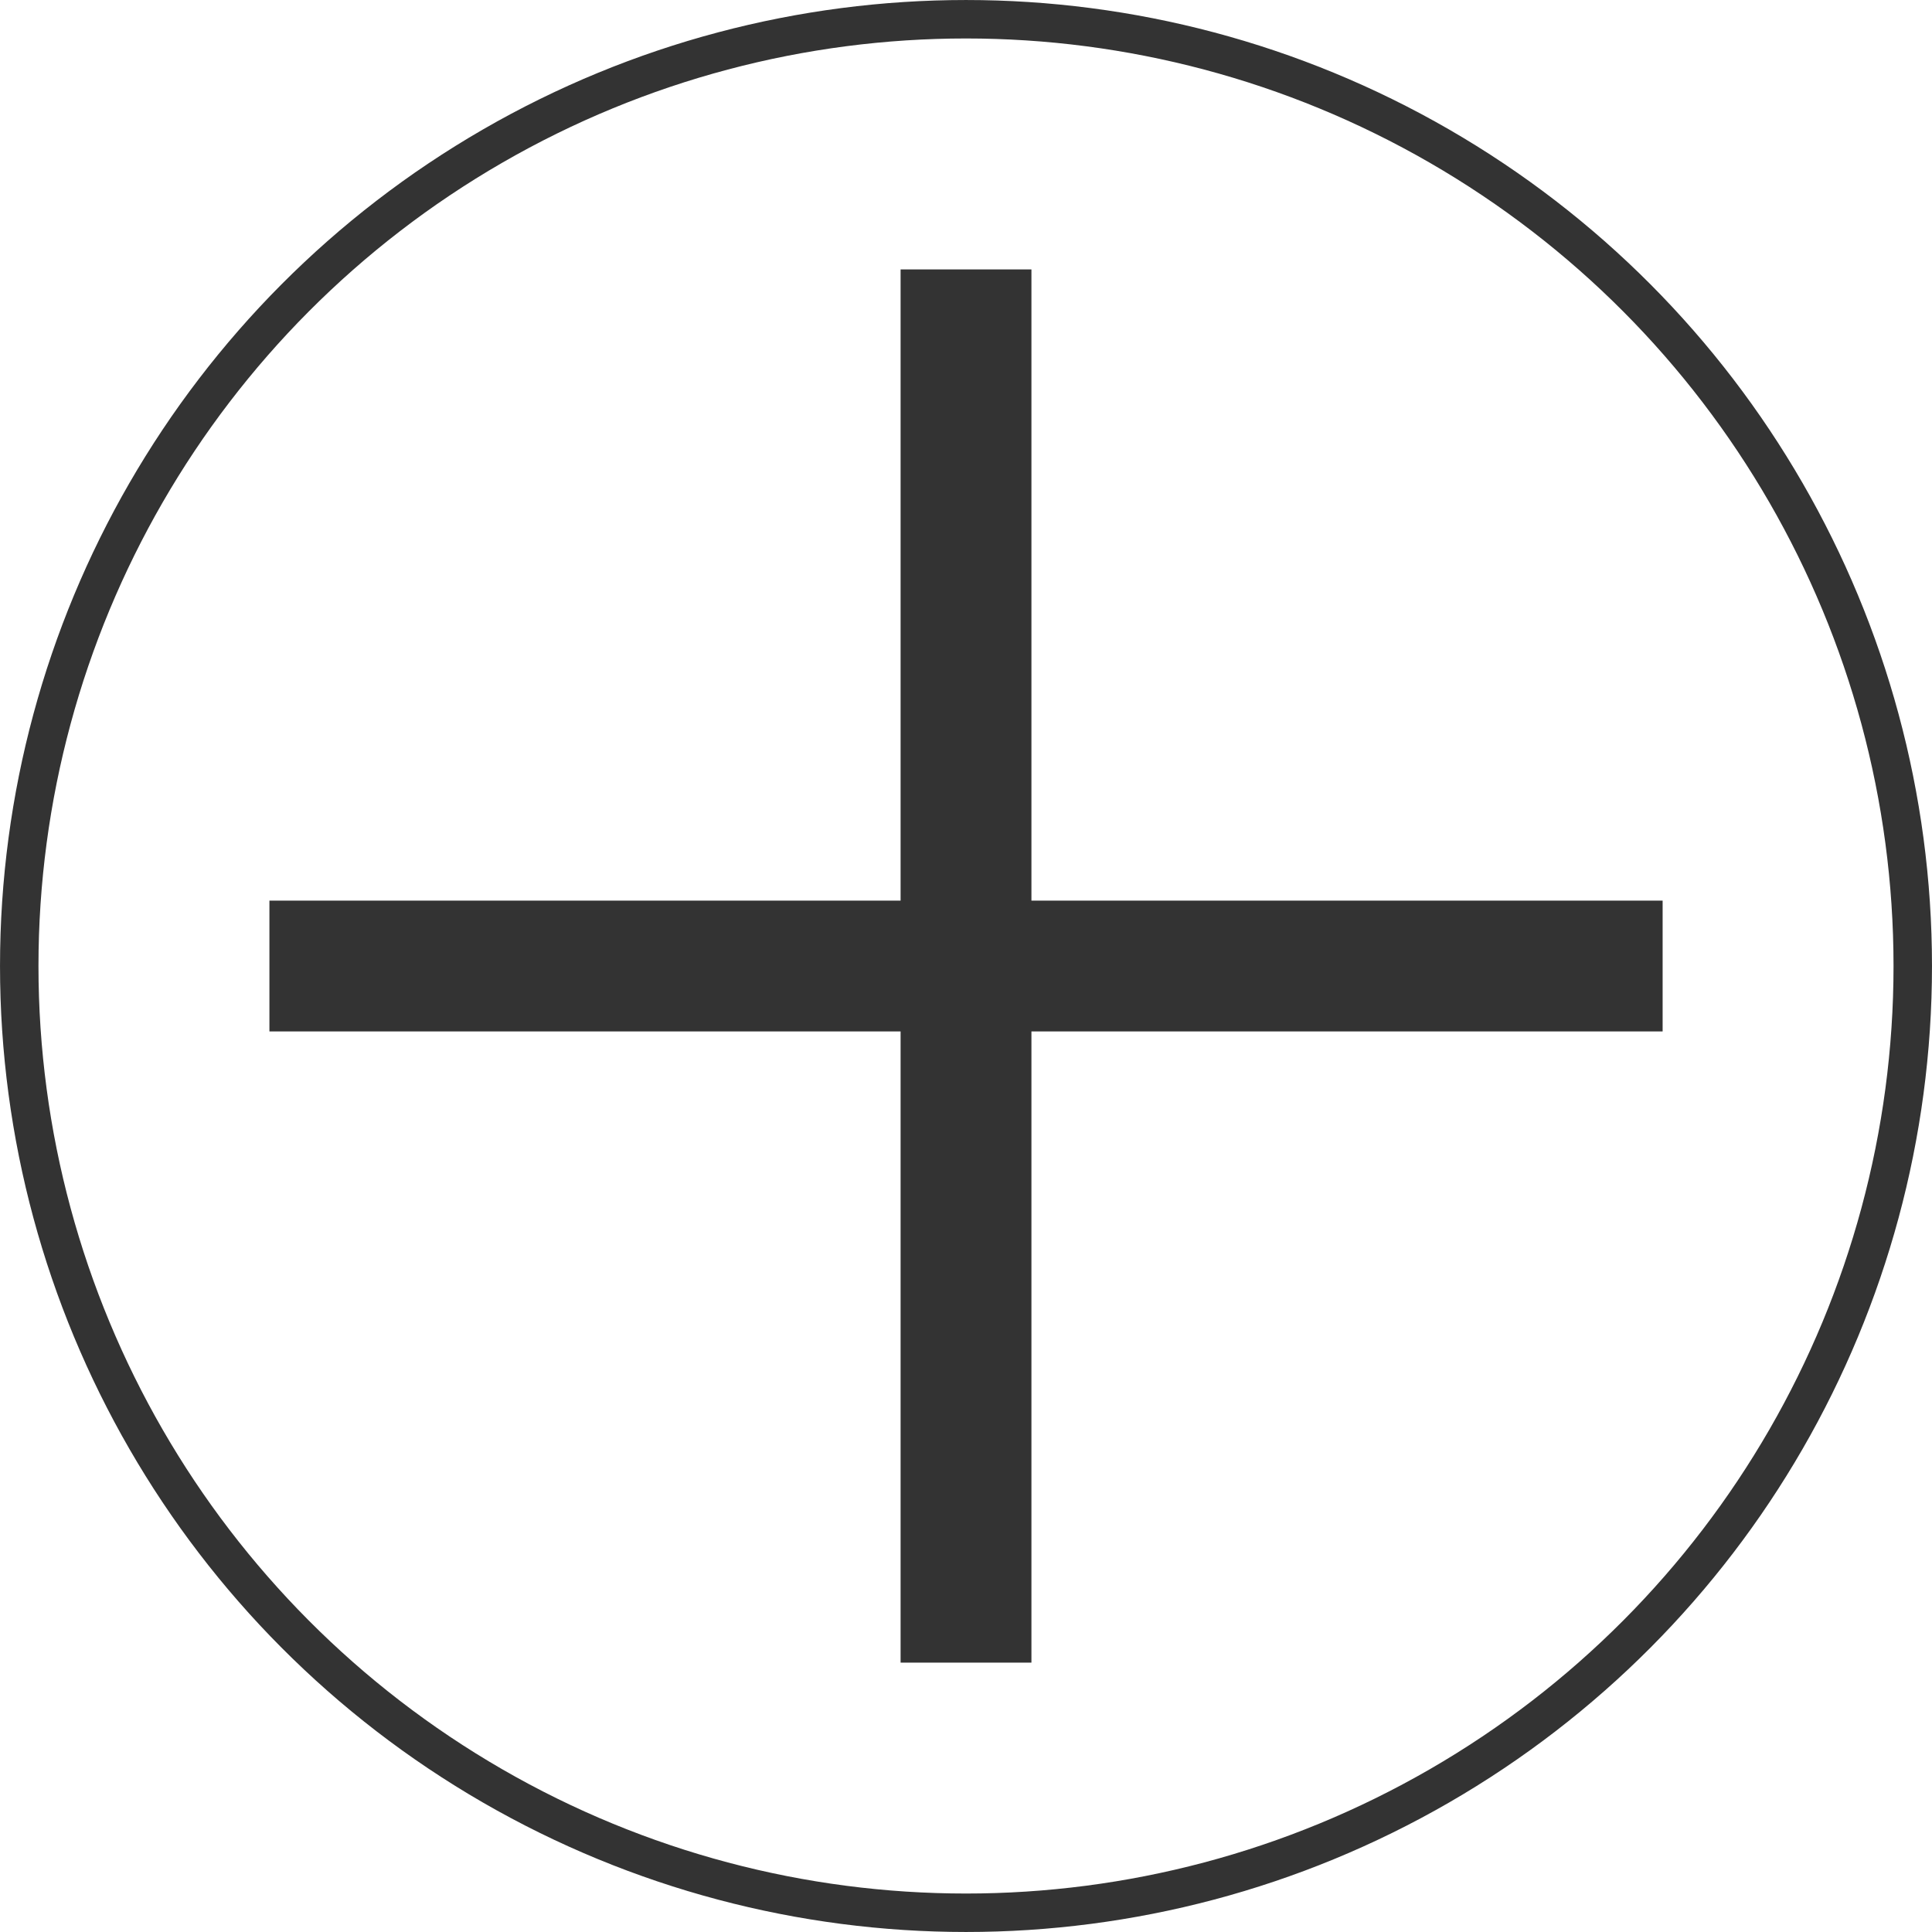 <?xml version="1.0" encoding="UTF-8" standalone="no"?>
<!-- Created with Inkscape (http://www.inkscape.org/) -->

<svg
   width="79.726mm"
   height="79.726mm"
   viewBox="0 0 79.726 79.726"
   version="1.1"
   id="svg1"
   xmlns="http://www.w3.org/2000/svg"
   xmlns:svg="http://www.w3.org/2000/svg">
  <defs
     id="defs1" />
  <g
     id="layer1"
     transform="translate(-50.937,-70.472)">
    <g
       id="g2">
      <circle
         style="fill:none;stroke:#333333;stroke-width:1.587;stroke-dasharray:none;stroke-opacity:1"
         id="path1"
         cx="90.8"
         cy="110.335"
         r="39.069" />
      <g
         id="g1"
         transform="translate(2.171,-0.065)">
        <rect
           style="fill:#333333;fill-opacity:1;stroke:#333333;stroke-width:1.058;stroke-dasharray:none;stroke-opacity:1"
           id="rect1"
           width="4.341"
           height="56.434"
           x="86.459"
           y="82.184" />
        <rect
           style="fill:#333333;fill-opacity:1;stroke:#333333;stroke-width:1.058;stroke-dasharray:none;stroke-opacity:1"
           id="rect1-3"
           width="4.341"
           height="56.434"
           x="-112.571"
           y="60.413"
           transform="rotate(-90)" />
      </g>
    </g>
  </g>
</svg>
